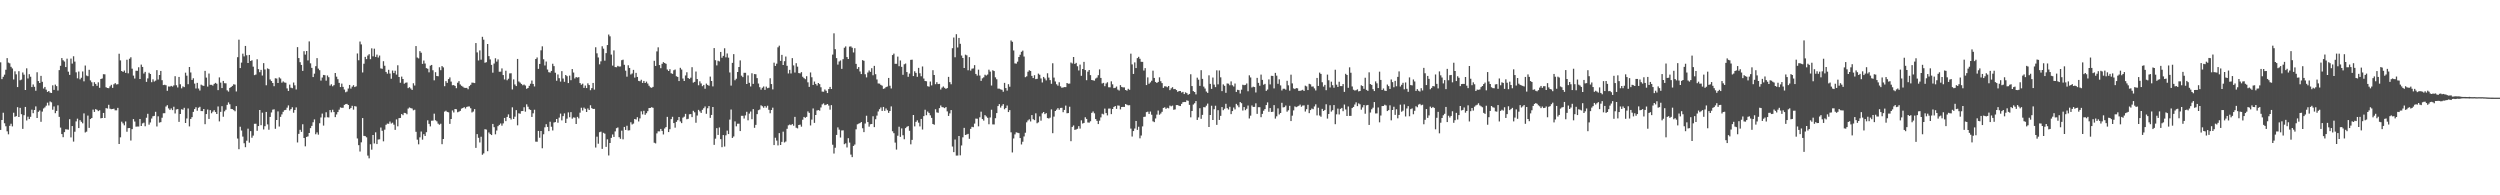 <?xml version="1.0" encoding="UTF-8"?>
<svg xmlns="http://www.w3.org/2000/svg" width="1920" height="150">
  <path d="M0 47.894h1v51.888H0zM1 60.777h1v31.368H1zM2 58.974h1v27.597H2zM3 57.338h1v37.310H3zM4 53.555h1v43.434H4zM5 44.668h1v56.176H5zM6 48.068h1v55.112H6zM7 48.641h1v47.974H7zM8 51.281h1v43.758H8zM9 52.586h1v44.483H9zM10 61.026h1v25.534H10zM11 54.763h1v34.945H11zM12 57.074h1v32.129H12zM13 66.885h1v15.462H13zM14 54.683h1v35.188H14zM15 61.661h1v21.199H15zM16 61.136h1v26.562H16zM17 55.644h1v43.318H17zM18 57.327h1v31.156H18zM19 69.129h1v13.003H19zM20 52.465h1v40.073H20zM21 60.281h1v29.302H21zM22 57.005h1v34.422H22zM23 58.914h1v30.782H23zM24 66.850h1v17.389H24zM25 64.890h1v22.054H25zM26 66.665h1v17.815H26zM27 69.683h1v12.049H27zM28 55.479h1v35.131H28zM29 62.270h1v23.615H29zM30 63.756h1v21.099H30zM31 58.263h1v35.258H31zM32 62.848h1v22.879H32zM33 68.011h1v15.314H33zM34 66.774h1v15.707H34zM35 68.885h1v12.272H35zM36 70.589h1v8.270H36zM37 69.901h1v11.081H37zM38 71.097h1v6.852H38zM39 71.404h1v7.210H39zM40 65.540h1v18.721H40zM41 69.003h1v12.775H41zM42 64.980h1v21.962H42zM43 66.129h1v19.055H43zM44 69.524h1v11.357H44zM45 53.869h1v35.886H45zM46 50.538h1v47.438H46zM47 44.610h1v58.351H47zM48 46.294h1v59.067H48zM49 47.284h1v54.197H49zM50 51.484h1v47.777H50zM51 45.062h1v54.349H51zM52 55.062h1v44.546H52zM53 57.487h1v34.074H53zM54 45.031h1v60.468H54zM55 48.863h1v47.958H55zM56 43.187h1v65.550H56zM57 47.302h1v53.861H57zM58 55.534h1v37.705H58zM59 60.163h1v30.966H59zM60 54.941h1v43.394H60zM61 60.912h1v31.384H61zM62 59.687h1v33.838H62zM63 54.903h1v39.832H63zM64 62.476h1v24.597H64zM65 50.336h1v51.407H65zM66 58.017h1v43.106H66zM67 58.546h1v30.241H67zM68 53.609h1v44.593H68zM69 61.764h1v29.665H69zM70 63.175h1v27.438H70zM71 66.166h1v18.030H71zM72 63.118h1v22.866H72zM73 64.486h1v19.312H73zM74 65.888h1v18.427H74zM75 63.236h1v22.116H75zM76 67.428h1v17.250H76zM77 60.694h1v30.167H77zM78 60.263h1v30.348H78zM79 57.010h1v29.740H79zM80 57.084h1v33.524H80zM81 67.012h1v16.053H81zM82 67.603h1v15.750H82zM83 67.744h1v12.756H83zM84 66.322h1v17.155H84zM85 65.131h1v18.717H85zM86 67.470h1v16.218H86zM87 64.712h1v18.725H87zM88 63.855h1v20.877H88zM89 64.893h1v19.846H89zM90 64.671h1v18.187H90zM91 41.281h1v69.329H91zM92 46.408h1v59.087H92zM93 54.536h1v38.901H93zM94 55.268h1v39.478H94zM95 54.146h1v42.101H95zM96 55.987h1v37.317H96zM97 45.893h1v55.267H97zM98 56.319h1v42.065H98zM99 45.124h1v53.187H99zM100 43.989h1v63.961H100zM101 52.742h1v46.430H101zM102 58.070h1v33.398H102zM103 60.313h1v33.029H103zM104 54.301h1v42.984H104zM105 54.359h1v42.809H105zM106 51.672h1v45.495H106zM107 60.665h1v30.709H107zM108 49.595h1v47.185H108zM109 51.422h1v43.359H109zM110 56.493h1v37.693H110zM111 55.215h1v41.763H111zM112 62.890h1v27.531H112zM113 60.202h1v27.215H113zM114 55.883h1v39.859H114zM115 56.826h1v37.239H115zM116 63.129h1v27.887H116zM117 60.947h1v28.340H117zM118 62.610h1v26.400H118zM119 61.878h1v23.990H119zM120 53.838h1v43.266H120zM121 61.057h1v28.285H121zM122 57.585h1v36.572H122zM123 54.488h1v39.287H123zM124 61.597h1v28.842H124zM125 65.332h1v21.682H125zM126 65.087h1v21.856H126zM127 65.481h1v16.342H127zM128 69.736h1v11.037H128zM129 66.402h1v16.834H129zM130 66.528h1v17.862H130zM131 65.921h1v17.342H131zM132 66.517h1v18.082H132zM133 65.582h1v16.379H133zM134 58.525h1v28.620H134zM135 65.490h1v18.573H135zM136 67.160h1v16.590H136zM137 59.092h1v34.526H137zM138 64.724h1v22.826H138zM139 67.851h1v16.068H139zM140 66.335h1v17.946H140zM141 66.941h1v15.851H141zM142 55.822h1v38.618H142zM143 58.113h1v32.863H143zM144 64.651h1v18.642H144zM145 51.467h1v45.591H145zM146 55.677h1v35.673H146zM147 61.364h1v28.599H147zM148 60.114h1v25.782H148zM149 64.218h1v19.548H149zM150 67.954h1v14.410H150zM151 63.653h1v21.388H151zM152 68.000h1v14.728H152zM153 69.508h1v12.516H153zM154 65.011h1v20.269H154zM155 65.636h1v19.700H155zM156 65.937h1v17.755H156zM157 54.415h1v40.983H157zM158 59.586h1v28.019H158zM159 66.535h1v17.599H159zM160 56.454h1v34.905H160zM161 65.107h1v19.482H161zM162 65.113h1v21.853H162zM163 65.739h1v20.008H163zM164 64.435h1v20.191H164zM165 63.659h1v22.420H165zM166 64.319h1v23.214H166zM167 69.204h1v12.565H167zM168 59.466h1v33.759H168zM169 63.456h1v22.471H169zM170 67.658h1v13.915H170zM171 62.170h1v27.469H171zM172 63.895h1v21.597H172zM173 64.005h1v20.250H173zM174 69.400h1v11.130H174zM175 70.328h1v8.320H175zM176 67.542h1v12.553H176zM177 66.819h1v16.866H177zM178 65.949h1v17.840H178zM179 64.706h1v19.863H179zM180 64.982h1v20.446H180zM181 70.223h1v11.303H181zM182 43.932h1v62.453H182zM183 30.490h1v84.111H183zM184 52.256h1v45.084H184zM185 48.070h1v52.163H185zM186 41.226h1v63.695H186zM187 43.338h1v66.700H187zM188 35.295h1v77.773H188zM189 42.425h1v65.638H189zM190 48.365h1v50.475H190zM191 42.191h1v67.363H191zM192 46.865h1v53.859H192zM193 46.261h1v59.496H193zM194 51.199h1v52.951H194zM195 57.696h1v37.388H195zM196 57.258h1v37.779H196zM197 45.535h1v54.902H197zM198 53.080h1v43.737H198zM199 55.467h1v29.012H199zM200 53.648h1v42.526H200zM201 57.999h1v28.506H201zM202 48.499h1v50.907H202zM203 53.367h1v43.549H203zM204 65.495h1v20.453H204zM205 52.545h1v43.003H205zM206 53.073h1v46.544H206zM207 61.023h1v28.796H207zM208 62.268h1v24.081H208zM209 63.721h1v20.506H209zM210 66.202h1v17.749H210zM211 60.100h1v38.797H211zM212 60.329h1v31.808H212zM213 63.732h1v21.814H213zM214 59.451h1v37.750H214zM215 60.326h1v29.412H215zM216 63.502h1v24.342H216zM217 62.536h1v23.305H217zM218 63.349h1v21.289H218zM219 63.561h1v20.832H219zM220 67.907h1v14.794H220zM221 69.829h1v11.136H221zM222 64.970h1v19.930H222zM223 67.342h1v16.443H223zM224 67.736h1v14.657H224zM225 63.387h1v23.182H225zM226 65.526h1v18.931H226zM227 68.694h1v13.765H227zM228 36.178h1v73.250H228zM229 44.570h1v58.241H229zM230 47.776h1v51.889H230zM231 49.862h1v51.428H231zM232 54.426h1v41.033H232zM233 39.328h1v66.679H233zM234 41.920h1v70.444H234zM235 39.172h1v65.974H235zM236 46.361h1v58.395H236zM237 31.809h1v70.330H237zM238 48.662h1v49.758H238zM239 52.107h1v44.564H239zM240 59.195h1v34.708H240zM241 56.556h1v35.156H241zM242 50.832h1v52.277H242zM243 44.636h1v57.029H243zM244 52.665h1v50.778H244zM245 53.927h1v40.753H245zM246 61.878h1v28.331H246zM247 59.539h1v27.716H247zM248 57.541h1v38.946H248zM249 57.735h1v32.492H249zM250 61.966h1v24.231H250zM251 57.955h1v32.123H251zM252 59.276h1v30.912H252zM253 65.749h1v18.774H253zM254 64.723h1v21.569H254zM255 66.270h1v18.027H255zM256 65.401h1v20.658H256zM257 56.063h1v33.887H257zM258 58.897h1v29.006H258zM259 60.801h1v25.256H259zM260 63.635h1v20.586H260zM261 66.853h1v15.629H261zM262 64.209h1v18.641H262zM263 66.707h1v16.008H263zM264 68.781h1v11.757H264zM265 70.880h1v9.070H265zM266 70.285h1v9.474H266zM267 67.986h1v12.650H267zM268 65.229h1v18.576H268zM269 68.044h1v14.846H269zM270 66.487h1v14.773H270zM271 65.442h1v18.800H271zM272 66.866h1v14.638H272zM273 66.292h1v15.551H273zM274 41.080h1v65.286H274zM275 46.270h1v65.218H275zM276 31.899h1v84.474H276zM277 34.114h1v75.174H277zM278 55.637h1v35.015H278zM279 48.948h1v55.373H279zM280 43.653h1v60.898H280zM281 45.393h1v60.077H281zM282 42.656h1v76.846H282zM283 41.612h1v79.984H283zM284 45.480h1v65.298H284zM285 37.139h1v77.797H285zM286 43.250h1v60.453H286zM287 37.354h1v72.822H287zM288 43.748h1v57.861H288zM289 41.931h1v68.724H289zM290 44.180h1v62.974H290zM291 42.668h1v64.316H291zM292 52.531h1v45.437H292zM293 52.832h1v47.637H293zM294 46.989h1v61.554H294zM295 50.476h1v49.129H295zM296 55.246h1v40.622H296zM297 56.595h1v38.349H297zM298 53.608h1v41.456H298zM299 56.478h1v36.876H299zM300 60.460h1v34.392H300zM301 54.151h1v40.036H301zM302 56.114h1v39.629H302zM303 54.343h1v45.417H303zM304 57.276h1v34.437H304zM305 50.145h1v46.865H305zM306 59.113h1v31.611H306zM307 63.563h1v26.991H307zM308 58.832h1v28.775H308zM309 60.696h1v27.783H309zM310 64.268h1v22.403H310zM311 63.533h1v23.360H311zM312 63.326h1v24.409H312zM313 67.677h1v15.731H313zM314 66.953h1v15.582H314zM315 68.002h1v15.063H315zM316 69.072h1v14.308H316zM317 63.923h1v20.809H317zM318 65.673h1v18.613H318zM319 35.361h1v65.886H319zM320 44.184h1v63.061H320zM321 44.874h1v65.976H321zM322 39.294h1v66.170H322zM323 40.509h1v60.503H323zM324 49.043h1v58.229H324zM325 46.514h1v56.560H325zM326 48.804h1v55.645H326zM327 52.337h1v49.203H327zM328 52.786h1v39.644H328zM329 55.528h1v39.578H329zM330 50.428h1v46.626H330zM331 49.870h1v42.866H331zM332 53.968h1v38.654H332zM333 61.688h1v25.616H333zM334 55.468h1v36.875H334zM335 58.368h1v34.809H335zM336 58.549h1v36.434H336zM337 51.655h1v44.140H337zM338 53.937h1v41.106H338zM339 50.735h1v59.993H339zM340 51.768h1v54.969H340zM341 66.223h1v19.506H341zM342 62.331h1v22.723H342zM343 63.632h1v22.338H343zM344 60.714h1v25.534H344zM345 59.460h1v35.668H345zM346 62.688h1v28.695H346zM347 65.488h1v19.336H347zM348 65.318h1v21.061H348zM349 66.004h1v17.713H349zM350 67.757h1v16.155H350zM351 63.520h1v22.692H351zM352 62.321h1v23.428H352zM353 64.881h1v20.256H353zM354 65.906h1v17.476H354zM355 66.557h1v16.386H355zM356 67.358h1v14.911H356zM357 67.509h1v15.839H357zM358 67.481h1v14.650H358zM359 68.568h1v13.188H359zM360 66.130h1v15.628H360zM361 65.127h1v18.000H361zM362 63.463h1v22.918H362zM363 63.525h1v22.143H363zM364 63.800h1v19.999H364zM365 33.054h1v80.508H365zM366 40.233h1v62.774H366zM367 46.425h1v59.393H367zM368 38.694h1v70.737H368zM369 45.833h1v59.190H369zM370 28.280h1v90.541H370zM371 30.479h1v87.354H371zM372 48.178h1v51.047H372zM373 47.770h1v51.785H373zM374 33.767h1v82.347H374zM375 43.097h1v58.644H375zM376 45.608h1v57.344H376zM377 49.831h1v53.889H377zM378 55.808h1v39.361H378zM379 48.812h1v48.888H379zM380 44.737h1v58.430H380zM381 47.313h1v52.955H381zM382 45.619h1v51.289H382zM383 55.090h1v40.795H383zM384 55.064h1v39.760H384zM385 52.534h1v43.964H385zM386 57.665h1v37.100H386zM387 61.010h1v29.552H387zM388 54.300h1v38.705H388zM389 61.630h1v28.160H389zM390 60.454h1v27.411H390zM391 56.345h1v34.273H391zM392 56.281h1v35.497H392zM393 68.708h1v13.731H393zM394 61.000h1v30.372H394zM395 64.884h1v24.727H395zM396 66.099h1v18.472H396zM397 45.265h1v50.997H397zM398 62.548h1v24.499H398zM399 63.461h1v23.886H399zM400 64.446h1v20.893H400zM401 65.492h1v19.753H401zM402 64.912h1v17.456H402zM403 65.680h1v20.065H403zM404 68.223h1v11.886H404zM405 67.581h1v14.403H405zM406 65.873h1v18.054H406zM407 64.326h1v20.119H407zM408 61.863h1v27.924H408zM409 64.457h1v22.580H409zM410 66.418h1v17.843H410zM411 45.297h1v63.507H411zM412 44.114h1v64.752H412zM413 52.875h1v47.670H413zM414 49.093h1v56.695H414zM415 38.664h1v61.935H415zM416 35.581h1v78.287H416zM417 45.525h1v57.566H417zM418 50.280h1v47.525H418zM419 47.252h1v48.109H419zM420 53.383h1v44.094H420zM421 55.427h1v45.269H421zM422 55.745h1v37.757H422zM423 54.458h1v42.859H423zM424 48.937h1v51.284H424zM425 50.790h1v43.294H425zM426 55.843h1v37.906H426zM427 61.980h1v29.412H427zM428 57.187h1v37.094H428zM429 60.038h1v30.279H429zM430 62.671h1v24.574H430zM431 54.635h1v37.820H431zM432 60.337h1v28.867H432zM433 62.839h1v24.263H433zM434 57.614h1v36.862H434zM435 58.496h1v32.617H435zM436 63.795h1v22.531H436zM437 58.040h1v32.031H437zM438 61.573h1v24.568H438zM439 53.034h1v38.091H439zM440 55.730h1v34.457H440zM441 60.260h1v30.096H441zM442 59.167h1v36.051H442zM443 59.618h1v30.136H443zM444 59.218h1v31.713H444zM445 63.817h1v22.712H445zM446 65.100h1v17.619H446zM447 64.248h1v20.633H447zM448 67.479h1v15.170H448zM449 65.700h1v17.868H449zM450 67.629h1v18.392H450zM451 63.984h1v19.314H451zM452 65.313h1v19.186H452zM453 69.256h1v11.565H453zM454 67.673h1v15.351H454zM455 63.704h1v20.013H455zM456 68.811h1v14.790H456zM457 36.311h1v77.002H457zM458 40.945h1v63.998H458zM459 44.158h1v66.205H459zM460 49.387h1v52.126H460zM461 47.078h1v54.018H461zM462 35.519h1v78.827H462zM463 37.392h1v64.594H463zM464 46.598h1v56.082H464zM465 40.810h1v71.976H465zM466 34.616h1v72.369H466zM467 26.542h1v92.861H467zM468 27.909h1v81.932H468zM469 41.949h1v63.908H469zM470 50.401h1v52.848H470zM471 38.703h1v66.442H471zM472 51.494h1v49.432H472zM473 51.679h1v46.799H473zM474 50.563h1v47.353H474zM475 51.165h1v54.213H475zM476 51.052h1v55.559H476zM477 46.253h1v54.124H477zM478 45.835h1v61.157H478zM479 49.789h1v47.707H479zM480 54.286h1v45.524H480zM481 58.895h1v37.689H481zM482 50.112h1v50.062H482zM483 52.151h1v47.884H483zM484 57.181h1v36.703H484zM485 56.406h1v39.201H485zM486 53.652h1v41.283H486zM487 59.584h1v31.792H487zM488 55.953h1v35.845H488zM489 59.110h1v30.883H489zM490 62.085h1v31.193H490zM491 62.434h1v28.487H491zM492 61.221h1v24.292H492zM493 63.673h1v24.179H493zM494 62.139h1v22.939H494zM495 63.721h1v24.440H495zM496 62.690h1v24.234H496zM497 64.177h1v21.238H497zM498 65.820h1v17.161H498zM499 67.095h1v15.811H499zM500 67.442h1v14.891H500zM501 66.706h1v16.110H501zM502 46.692h1v62.952H502zM503 50.641h1v59.515H503zM504 39.452h1v63.019H504zM505 36.336h1v64.522H505zM506 49.948h1v50.990H506zM507 52.398h1v46.636H507zM508 48.990h1v51.590H508zM509 47.721h1v55.526H509zM510 48.402h1v50.236H510zM511 49.015h1v48.573H511zM512 53.406h1v36.352H512zM513 54.505h1v46.934H513zM514 53.148h1v46.066H514zM515 56.256h1v35.221H515zM516 56.711h1v32.989H516zM517 53.974h1v40.527H517zM518 53.387h1v44.642H518zM519 58.588h1v35.020H519zM520 59.083h1v33.208H520zM521 62.239h1v27.635H521zM522 52.047h1v41.248H522zM523 53.425h1v41.158H523zM524 60.338h1v30.011H524zM525 62.210h1v27.397H525zM526 57.945h1v29.491H526zM527 55.504h1v36.095H527zM528 59.893h1v31.365H528zM529 60.628h1v27.148H529zM530 59.656h1v27.957H530zM531 51.633h1v38.329H531zM532 63.453h1v21.618H532zM533 62.897h1v23.374H533zM534 54.926h1v39.340H534zM535 60.730h1v28.000H535zM536 65.508h1v18.886H536zM537 62.458h1v23.120H537zM538 64.124h1v22.585H538zM539 66.220h1v18.118H539zM540 65.238h1v17.881H540zM541 68.129h1v13.617H541zM542 64.192h1v23.196H542zM543 65.215h1v17.913H543zM544 65.826h1v15.627H544zM545 58.854h1v31.678H545zM546 62.200h1v26.057H546zM547 66.376h1v15.817H547zM548 36.932h1v74.331H548zM549 46.209h1v60.309H549zM550 50.249h1v48.182H550zM551 46.629h1v57.024H551zM552 47.139h1v50.743H552zM553 39.891h1v66.988H553zM554 44.325h1v68.724H554zM555 42.920h1v60.828H555zM556 37.052h1v75.496H556zM557 44.037h1v59.894H557zM558 41.067h1v59.210H558zM559 44.306h1v58.634H559zM560 55.675h1v36.174H560zM561 65.722h1v18.408H561zM562 48.279h1v57.631H562zM563 41.550h1v63.232H563zM564 61.635h1v31.608H564zM565 60.470h1v36.528H565zM566 55.301h1v39.744H566zM567 51.454h1v43.531H567zM568 46.385h1v54.273H568zM569 58.094h1v30.859H569zM570 59.252h1v29.679H570zM571 55.922h1v35.096H571zM572 55.927h1v32.688H572zM573 64.521h1v21.334H573zM574 57.894h1v34.504H574zM575 63.600h1v23.662H575zM576 66.383h1v19.248H576zM577 56.261h1v35.259H577zM578 64.394h1v19.403H578zM579 56.872h1v41.297H579zM580 57.039h1v38.859H580zM581 59.985h1v27.669H581zM582 64.129h1v20.508H582zM583 66.979h1v17.168H583zM584 68.883h1v12.001H584zM585 67.397h1v14.214H585zM586 66.388h1v16.356H586zM587 69.037h1v12.398H587zM588 66.532h1v16.132H588zM589 67.729h1v13.499H589zM590 67.381h1v16.922H590zM591 60.111h1v26.885H591zM592 64.540h1v19.963H592zM593 68.683h1v13.991H593zM594 48.118h1v63.314H594zM595 50.640h1v55.162H595zM596 48.890h1v59.097H596zM597 36.350h1v75.324H597zM598 35.064h1v67.201H598zM599 46.746h1v64.615H599zM600 42.113h1v66.839H600zM601 49.922h1v51.181H601zM602 47.002h1v62.435H602zM603 43.404h1v65.306H603zM604 50.513h1v48.397H604zM605 56.416h1v39.835H605zM606 53.637h1v42.001H606zM607 56.414h1v39.685H607zM608 44.649h1v50.610H608zM609 50.229h1v46.349H609zM610 55.698h1v34.066H610zM611 48.555h1v49.534H611zM612 51.179h1v47.426H612zM613 56.133h1v39.851H613zM614 56.394h1v39.286H614zM615 55.413h1v41.853H615zM616 58.952h1v33.023H616zM617 60.018h1v29.781H617zM618 60.801h1v29.674H618zM619 58.530h1v31.212H619zM620 63.217h1v22.359H620zM621 66.710h1v19.947H621zM622 55.661h1v40.672H622zM623 59.317h1v32.536H623zM624 65.207h1v18.095H624zM625 62.601h1v31.748H625zM626 64.477h1v23.852H626zM627 65.666h1v19.171H627zM628 63.739h1v20.773H628zM629 64.631h1v20.376H629zM630 67.013h1v15.516H630zM631 70.348h1v9.811H631zM632 70.467h1v8.951H632zM633 68.707h1v12.086H633zM634 69.685h1v10.754H634zM635 71.496h1v8.359H635zM636 68.418h1v12.704H636zM637 66.786h1v17.432H637zM638 68.342h1v12.401H638zM639 41.928h1v69.225H639zM640 25.575h1v92.319H640zM641 37.771h1v75.713H641zM642 44.654h1v58.969H642zM643 49.608h1v48.251H643zM644 47.227h1v52.369H644zM645 46.415h1v59.236H645zM646 52.882h1v47.303H646zM647 45.445h1v54.635H647zM648 36.636h1v74.118H648zM649 35.640h1v74.461H649zM650 43.819h1v69.423H650zM651 45.297h1v60.830H651zM652 35.803h1v73.721H652zM653 35.640h1v83.081H653zM654 36.672h1v84.018H654zM655 40.296h1v71.796H655zM656 36.994h1v74.025H656zM657 49.055h1v50.248H657zM658 52.874h1v42.607H658zM659 51.499h1v43.490H659zM660 54.898h1v39.621H660zM661 56.864h1v36.834H661zM662 46.174h1v52.356H662zM663 46.707h1v54.786H663zM664 57.018h1v37.864H664zM665 59.421h1v29.441H665zM666 55.705h1v38.048H666zM667 54.112h1v43.171H667zM668 55.191h1v40.239H668zM669 52.396h1v42.833H669zM670 57.824h1v31.478H670zM671 50.603h1v47.055H671zM672 56.990h1v34.595H672zM673 61.022h1v27.750H673zM674 64.092h1v21.508H674zM675 64.229h1v19.649H675zM676 65.175h1v17.363H676zM677 65.788h1v19.403H677zM678 68.239h1v13.906H678zM679 67.860h1v17.291H679zM680 66.866h1v16.436H680zM681 66.470h1v18.218H681zM682 59.853h1v26.850H682zM683 65.865h1v19.392H683zM684 67.953h1v13.742H684zM685 42.292h1v58.532H685zM686 41.167h1v61.126H686zM687 49.021h1v60.512H687zM688 48.978h1v65.901H688zM689 43.445h1v60.812H689zM690 50.835h1v46.487H690zM691 46.425h1v58.668H691zM692 51.358h1v47.277H692zM693 57.458h1v46.443H693zM694 49.356h1v57.604H694zM695 48.780h1v49.641H695zM696 55.361h1v42.003H696zM697 58.983h1v37.814H697zM698 56.551h1v43.879H698zM699 45.989h1v64.873H699zM700 45.816h1v61.621H700zM701 58.409h1v29.910H701zM702 54.713h1v42.367H702zM703 55.980h1v37.627H703zM704 59.001h1v33.408H704zM705 52.102h1v42.118H705zM706 56.262h1v40.827H706zM707 58.570h1v32.769H707zM708 51.066h1v48.436H708zM709 60.299h1v28.898H709zM710 62.199h1v22.058H710zM711 62.420h1v26.078H711zM712 66.217h1v19.449H712zM713 66.560h1v20.165H713zM714 62.608h1v25.969H714zM715 65.610h1v24.920H715zM716 53.914h1v41.309H716zM717 57.597h1v38.209H717zM718 64.654h1v19.270H718zM719 63.140h1v23.202H719zM720 64.585h1v22.060H720zM721 64.387h1v18.675H721zM722 68.780h1v12.228H722zM723 67.297h1v14.993H723zM724 66.407h1v16.057H724zM725 67.448h1v15.591H725zM726 68.274h1v13.960H726zM727 67.612h1v17.938H727zM728 59.028h1v29.985H728zM729 63.069h1v24.006H729zM730 64.699h1v19.844H730zM731 37.000h1v75.546H731zM732 28.809h1v88.008H732zM733 43.967h1v63.198H733zM734 26.286h1v93.197H734zM735 36.443h1v82.982H735zM736 29.111h1v75.317H736zM737 33.635h1v85.641H737zM738 42.661h1v69.047H738zM739 44.523h1v60.925H739zM740 52.200h1v45.992H740zM741 42.010h1v61.694H741zM742 42.490h1v60.777H742zM743 53.940h1v48.847H743zM744 43.865h1v62.719H744zM745 54.238h1v44.720H745zM746 52.752h1v44.640H746zM747 52.520h1v45.180H747zM748 50.026h1v44.913H748zM749 56.762h1v34.303H749zM750 58.056h1v33.151H750zM751 53.494h1v43.533H751zM752 58.022h1v32.067H752zM753 62.106h1v23.639H753zM754 60.173h1v31.279H754zM755 59.404h1v33.243H755zM756 57.416h1v31.001H756zM757 58.010h1v31.448H757zM758 57.259h1v33.189H758zM759 53.502h1v41.941H759zM760 55.000h1v35.194H760zM761 65.716h1v18.567H761zM762 53.949h1v41.611H762zM763 54.583h1v40.998H763zM764 59.414h1v31.346H764zM765 60.861h1v25.969H765zM766 68.051h1v13.398H766zM767 68.111h1v11.877H767zM768 68.629h1v13.991H768zM769 68.952h1v12.242H769zM770 70.460h1v9.524H770zM771 63.619h1v20.301H771zM772 67.656h1v15.281H772zM773 69.572h1v11.466H773zM774 64.659h1v21.383H774zM775 66.611h1v17.975H775zM776 31.066h1v70.583H776zM777 32.089h1v85.008H777zM778 38.757h1v67.580H778zM779 48.699h1v54.516H779zM780 48.889h1v52.744H780zM781 47.346h1v54.585H781zM782 43.756h1v58.495H782zM783 42.058h1v63.992H783zM784 39.788h1v71.164H784zM785 38.850h1v70.003H785zM786 43.393h1v61.412H786zM787 59.305h1v42.655H787zM788 58.602h1v35.347H788zM789 55.068h1v37.460H789zM790 53.952h1v37.674H790zM791 54.469h1v38.811H791zM792 58.268h1v30.120H792zM793 59.935h1v31.592H793zM794 57.756h1v34.486H794zM795 60.781h1v26.254H795zM796 60.525h1v34.140H796zM797 56.550h1v37.396H797zM798 57.388h1v32.024H798zM799 60.258h1v32.392H799zM800 63.333h1v23.687H800zM801 59.098h1v26.910H801zM802 60.277h1v27.389H802zM803 61.732h1v25.152H803zM804 56.270h1v34.390H804zM805 59.620h1v31.426H805zM806 61.542h1v28.806H806zM807 64.356h1v19.651H807zM808 48.595h1v53.722H808zM809 59.619h1v29.940H809zM810 62.590h1v22.661H810zM811 64.726h1v19.512H811zM812 65.771h1v17.293H812zM813 63.202h1v21.073H813zM814 66.287h1v16.588H814zM815 67.377h1v15.439H815zM816 67.159h1v19.011H816zM817 66.848h1v17.581H817zM818 66.929h1v14.178H818zM819 63.732h1v23.239H819zM820 64.305h1v22.505H820zM821 64.202h1v17.750H821zM822 48.023h1v60.416H822zM823 48.751h1v48.709H823zM824 43.754h1v52.604H824zM825 49.084h1v50.651H825zM826 48.292h1v51.154H826zM827 50.870h1v48.035H827zM828 54.141h1v42.719H828zM829 49.627h1v49.133H829zM830 58.212h1v34.222H830zM831 53.001h1v41.855H831zM832 47.493h1v46.931H832zM833 53.805h1v36.275H833zM834 61.595h1v29.743H834zM835 55.058h1v39.007H835zM836 53.768h1v40.444H836zM837 57.724h1v35.416H837zM838 61.447h1v25.230H838zM839 61.677h1v23.907H839zM840 61.942h1v25.120H840zM841 60.308h1v31.142H841zM842 59.579h1v33.249H842zM843 57.756h1v37.506H843zM844 53.312h1v39.357H844zM845 59.841h1v30.336H845zM846 64.117h1v23.231H846zM847 63.621h1v24.259H847zM848 66.193h1v17.226H848zM849 64.092h1v22.754H849zM850 63.205h1v25.430H850zM851 67.039h1v16.357H851zM852 67.057h1v16.285H852zM853 62.438h1v25.238H853zM854 64.788h1v18.908H854zM855 67.665h1v14.463H855zM856 67.442h1v13.986H856zM857 66.456h1v17.169H857zM858 68.812h1v12.190H858zM859 69.537h1v11.613H859zM860 65.358h1v18.651H860zM861 66.741h1v15.438H861zM862 67.113h1v14.958H862zM863 67.099h1v15.013H863zM864 69.127h1v10.761H864zM865 69.641h1v10.822H865zM866 68.180h1v12.714H866zM867 68.942h1v11.853H867zM868 41.233h1v57.522H868zM869 49.481h1v55.369H869zM870 56.802h1v43.856H870zM871 47.945h1v50.778H871zM872 52.256h1v40.646H872zM873 44.656h1v55.078H873zM874 43.611h1v53.706H874zM875 45.152h1v61.110H875zM876 47.481h1v56.588H876zM877 47.531h1v49.554H877zM878 54.160h1v35.665H878zM879 52.322h1v37.286H879zM880 65.336h1v20.779H880zM881 59.429h1v26.322H881zM882 64.290h1v23.220H882zM883 63.290h1v22.376H883zM884 62.005h1v26.103H884zM885 54.258h1v38.903H885zM886 59.866h1v33.908H886zM887 62.909h1v28.097H887zM888 63.746h1v24.278H888zM889 62.932h1v21.979H889zM890 59.405h1v28.687H890zM891 62.386h1v24.790H891zM892 63.871h1v22.004H892zM893 67.471h1v15.420H893zM894 66.260h1v16.156H894zM895 66.343h1v17.255H895zM896 67.026h1v15.782H896zM897 66.051h1v17.124H897zM898 69.221h1v11.876H898zM899 67.816h1v13.841H899zM900 66.954h1v14.154H900zM901 68.464h1v15.849H901zM902 68.290h1v15.746H902zM903 69.158h1v11.526H903zM904 70.490h1v10.185H904zM905 69.948h1v11.332H905zM906 69.876h1v11.580H906zM907 71.081h1v8.674H907zM908 70.570h1v7.929H908zM909 72.260h1v6.033H909zM910 70.900h1v7.505H910zM911 71.539h1v5.497H911zM912 72.787h1v4.641H912zM913 72.129h1v8.399H913zM914 57.033h1v33.078H914zM915 66.085h1v19.147H915zM916 69.981h1v10.323H916zM917 70.634h1v8.688H917zM918 72.474h1v5.126H918zM919 59.650h1v32.471H919zM920 61.187h1v28.962H920zM921 65.961h1v17.154H921zM922 53.911h1v37.332H922zM923 60.579h1v27.619H923zM924 66.487h1v15.813H924zM925 67.998h1v14.424H925zM926 70.315h1v10.823H926zM927 71.324h1v8.226H927zM928 57.846h1v39.674H928zM929 64.428h1v23.873H929zM930 68.259h1v12.947H930zM931 59.556h1v32.609H931zM932 64.983h1v18.904H932zM933 66.907h1v14.318H933zM934 54.038h1v41.862H934zM935 64.773h1v19.878H935zM936 54.110h1v37.980H936zM937 59.387h1v29.602H937zM938 69.979h1v12.232H938zM939 64.824h1v19.810H939zM940 65.872h1v17.647H940zM941 71.255h1v8.484H941zM942 64.107h1v18.985H942zM943 64.240h1v19.856H943zM944 65.502h1v16.512H944zM945 62.524h1v25.145H945zM946 65.466h1v19.815H946zM947 66.438h1v16.174H947zM948 64.180h1v19.837H948zM949 70.597h1v9.171H949zM950 68.983h1v11.965H950zM951 69.203h1v13.157H951zM952 71.815h1v6.594H952zM953 68.884h1v10.378H953zM954 65.053h1v19.834H954zM955 65.458h1v16.758H955zM956 65.164h1v19.478H956zM957 64.121h1v19.365H957zM958 70.067h1v10.973H958zM959 57.850h1v33.150H959zM960 59.493h1v29.348H960zM961 67.175h1v13.846H961zM962 66.547h1v15.597H962zM963 66.890h1v15.175H963zM964 70.989h1v8.377H964zM965 59.802h1v27.637H965zM966 63.619h1v18.733H966zM967 65.829h1v16.501H967zM968 57.272h1v32.724H968zM969 61.347h1v26.099H969zM970 65.066h1v19.988H970zM971 64.415h1v19.345H971zM972 69.773h1v10.929H972zM973 68.768h1v9.859H973zM974 60.957h1v24.883H974zM975 64.816h1v18.176H975zM976 58.238h1v27.760H976zM977 58.302h1v27.487H977zM978 67.876h1v12.853H978zM979 55.975h1v35.092H979zM980 58.116h1v31.249H980zM981 64.382h1v18.873H981zM982 60.933h1v26.997H982zM983 65.578h1v21.228H983zM984 69.500h1v9.464H984zM985 68.144h1v14.327H985zM986 68.165h1v14.134H986zM987 68.852h1v12.177H987zM988 62.060h1v23.704H988zM989 65.517h1v19.142H989zM990 69.638h1v11.597H990zM991 57.356h1v35.642H991zM992 64.054h1v24.754H992zM993 67.868h1v16.897H993zM994 68.379h1v13.310H994zM995 67.631h1v14.672H995zM996 67.844h1v13.932H996zM997 69.778h1v11.460H997zM998 69.733h1v10.613H998zM999 69.401h1v12.553H999zM1000 68.965h1v12.075H1000zM1001 69.866h1v11.064H1001zM1002 65.798h1v19.838H1002zM1003 66.352h1v17.506H1003zM1004 69.152h1v11.310H1004zM1005 64.364h1v22.547H1005zM1006 64.780h1v19.748H1006zM1007 66.501h1v16.850H1007zM1008 66.394h1v17.478H1008zM1009 67.881h1v13.901H1009zM1010 69.485h1v10.662H1010zM1011 59.834h1v28.771H1011zM1012 66.015h1v16.714H1012zM1013 55.754h1v32.992H1013zM1014 56.783h1v32.844H1014zM1015 63.186h1v20.405H1015zM1016 66.488h1v18.763H1016zM1017 65.177h1v19.255H1017zM1018 69.257h1v10.822H1018zM1019 57.308h1v33.798H1019zM1020 61.642h1v25.885H1020zM1021 67.196h1v13.643H1021zM1022 62.701h1v23.008H1022zM1023 65.449h1v19.169H1023zM1024 67.358h1v13.332H1024zM1025 53.534h1v41.828H1025zM1026 65.022h1v22.790H1026zM1027 66.769h1v16.631H1027zM1028 62.769h1v25.134H1028zM1029 66.104h1v17.495H1029zM1030 66.165h1v16.705H1030zM1031 64.573h1v20.814H1031zM1032 70.549h1v9.735H1032zM1033 56.691h1v27.375H1033zM1034 57.620h1v31.470H1034zM1035 67.407h1v14.380H1035zM1036 51.708h1v37.279H1036zM1037 55.847h1v33.143H1037zM1038 66.420h1v16.593H1038zM1039 68.893h1v13.252H1039zM1040 69.507h1v10.784H1040zM1041 69.271h1v9.345H1041zM1042 68.586h1v12.932H1042zM1043 70.169h1v9.247H1043zM1044 69.870h1v10.249H1044zM1045 65.524h1v18.723H1045zM1046 66.109h1v16.376H1046zM1047 68.183h1v12.487H1047zM1048 59.715h1v27.644H1048zM1049 69.012h1v11.890H1049zM1050 69.786h1v10.821H1050zM1051 55.541h1v40.410H1051zM1052 64.556h1v21.868H1052zM1053 65.212h1v18.723H1053zM1054 68.491h1v14.193H1054zM1055 69.924h1v8.454H1055zM1056 62.510h1v24.608H1056zM1057 63.979h1v23.117H1057zM1058 67.648h1v14.861H1058zM1059 55.044h1v38.923H1059zM1060 61.384h1v27.340H1060zM1061 69.122h1v12.347H1061zM1062 67.932h1v13.481H1062zM1063 69.572h1v10.872H1063zM1064 69.875h1v11.114H1064zM1065 64.921h1v20.392H1065zM1066 66.148h1v18.422H1066zM1067 68.316h1v12.597H1067zM1068 61.036h1v31.386H1068zM1069 63.097h1v21.372H1069zM1070 67.019h1v14.931H1070zM1071 62.089h1v26.144H1071zM1072 66.263h1v17.650H1072zM1073 59.049h1v31.854H1073zM1074 54.825h1v33.448H1074zM1075 66.469h1v13.914H1075zM1076 65.125h1v20.668H1076zM1077 63.583h1v21.395H1077zM1078 68.587h1v11.593H1078zM1079 63.319h1v26.135H1079zM1080 68.195h1v15.097H1080zM1081 70.506h1v11.024H1081zM1082 59.439h1v29.864H1082zM1083 65.329h1v18.465H1083zM1084 65.561h1v17.675H1084zM1085 61.034h1v26.724H1085zM1086 62.564h1v22.510H1086zM1087 69.813h1v11.810H1087zM1088 68.430h1v13.956H1088zM1089 69.683h1v10.648H1089zM1090 70.312h1v9.442H1090zM1091 67.718h1v13.129H1091zM1092 69.473h1v10.964H1092zM1093 52.117h1v43.327H1093zM1094 56.274h1v35.728H1094zM1095 65.345h1v18.409H1095zM1096 58.333h1v32.199H1096zM1097 60.560h1v28.045H1097zM1098 68.563h1v13.316H1098zM1099 67.503h1v15.468H1099zM1100 66.058h1v16.091H1100zM1101 66.334h1v16.564H1101zM1102 57.182h1v42.143H1102zM1103 64.401h1v26.058H1103zM1104 67.904h1v18.003H1104zM1105 54.840h1v47.581H1105zM1106 57.871h1v36.364H1106zM1107 59.519h1v31.124H1107zM1108 64.056h1v24.486H1108zM1109 61.562h1v25.833H1109zM1110 68.475h1v13.647H1110zM1111 52.906h1v40.858H1111zM1112 61.656h1v27.250H1112zM1113 57.764h1v32.508H1113zM1114 57.548h1v31.494H1114zM1115 63.252h1v22.194H1115zM1116 48.163h1v46.159H1116zM1117 54.511h1v37.789H1117zM1118 62.238h1v24.467H1118zM1119 58.585h1v33.203H1119zM1120 59.756h1v28.627H1120zM1121 66.146h1v15.255H1121zM1122 64.570h1v20.252H1122zM1123 64.389h1v20.033H1123zM1124 64.438h1v18.103H1124zM1125 59.159h1v27.350H1125zM1126 65.777h1v19.455H1126zM1127 67.678h1v13.218H1127zM1128 50.688h1v42.602H1128zM1129 60.458h1v24.952H1129zM1130 65.442h1v17.478H1130zM1131 63.213h1v21.722H1131zM1132 64.715h1v17.230H1132zM1133 69.905h1v11.029H1133zM1134 68.792h1v11.636H1134zM1135 68.972h1v10.347H1135zM1136 68.694h1v12.263H1136zM1137 66.936h1v14.731H1137zM1138 66.046h1v16.353H1138zM1139 64.550h1v22.111H1139zM1140 63.441h1v24.012H1140zM1141 69.393h1v11.792H1141zM1142 55.332h1v40.439H1142zM1143 62.554h1v27.435H1143zM1144 64.502h1v20.709H1144zM1145 67.044h1v14.374H1145zM1146 67.695h1v14.702H1146zM1147 67.777h1v14.905H1147zM1148 64.809h1v20.698H1148zM1149 64.600h1v21.182H1149zM1150 68.185h1v12.522H1150zM1151 60.282h1v33.019H1151zM1152 65.500h1v19.711H1152zM1153 63.213h1v21.047H1153zM1154 63.682h1v21.275H1154zM1155 68.269h1v14.100H1155zM1156 60.929h1v29.634H1156zM1157 63.526h1v24.141H1157zM1158 68.524h1v13.111H1158zM1159 62.720h1v21.869H1159zM1160 65.285h1v18.458H1160zM1161 67.781h1v15.052H1161zM1162 53.233h1v40.018H1162zM1163 57.636h1v32.695H1163zM1164 65.688h1v18.324H1164zM1165 59.922h1v31.321H1165zM1166 64.257h1v21.493H1166zM1167 65.180h1v15.579H1167zM1168 65.599h1v16.983H1168zM1169 65.933h1v15.789H1169zM1170 66.399h1v14.315H1170zM1171 59.076h1v36.022H1171zM1172 70.337h1v11.818H1172zM1173 57.128h1v34.288H1173zM1174 59.018h1v34.065H1174zM1175 62.246h1v24.854H1175zM1176 62.953h1v21.722H1176zM1177 68.956h1v12.388H1177zM1178 68.630h1v11.194H1178zM1179 69.748h1v9.416H1179zM1180 70.164h1v9.548H1180zM1181 69.202h1v11.669H1181zM1182 67.282h1v14.360H1182zM1183 66.018h1v17.032H1183zM1184 67.474h1v14.337H1184zM1185 66.213h1v16.772H1185zM1186 66.194h1v16.630H1186zM1187 69.143h1v12.637H1187zM1188 63.847h1v26.205H1188zM1189 67.135h1v14.879H1189zM1190 68.374h1v13.132H1190zM1191 68.720h1v11.323H1191zM1192 70.016h1v8.827H1192zM1193 56.779h1v37.235H1193zM1194 58.955h1v32.789H1194zM1195 68.149h1v13.218H1195zM1196 58.875h1v30.634H1196zM1197 59.545h1v28.724H1197zM1198 66.394h1v16.998H1198zM1199 67.035h1v15.480H1199zM1200 69.113h1v13.100H1200zM1201 70.547h1v7.741H1201zM1202 53.813h1v37.793H1202zM1203 60.657h1v26.049H1203zM1204 65.371h1v15.665H1204zM1205 62.964h1v20.743H1205zM1206 64.741h1v17.843H1206zM1207 69.170h1v10.567H1207zM1208 52.766h1v39.666H1208zM1209 64.652h1v23.069H1209zM1210 69.299h1v12.721H1210zM1211 61.097h1v27.249H1211zM1212 65.039h1v18.881H1212zM1213 65.670h1v18.593H1213zM1214 66.740h1v18.075H1214zM1215 70.680h1v8.567H1215zM1216 61.399h1v25.402H1216zM1217 64.046h1v21.471H1217zM1218 63.864h1v19.443H1218zM1219 53.915h1v46.831H1219zM1220 58.546h1v35.480H1220zM1221 64.936h1v20.397H1221zM1222 63.340h1v19.277H1222zM1223 66.876h1v14.623H1223zM1224 70.488h1v8.571H1224zM1225 69.682h1v10.591H1225zM1226 70.348h1v8.920H1226zM1227 71.101h1v7.331H1227zM1228 67.123h1v16.703H1228zM1229 71.388h1v8.237H1229zM1230 72.409h1v5.249H1230zM1231 62.322h1v23.930H1231zM1232 69.942h1v11.434H1232zM1233 62.218h1v24.465H1233zM1234 64.422h1v21.605H1234zM1235 70.051h1v13.810H1235zM1236 69.841h1v11.240H1236zM1237 70.827h1v8.708H1237zM1238 72.888h1v4.794H1238zM1239 58.210h1v33.032H1239zM1240 63.796h1v21.678H1240zM1241 70.622h1v7.721H1241zM1242 57.852h1v33.083H1242zM1243 62.295h1v23.776H1243zM1244 67.780h1v13.999H1244zM1245 66.042h1v17.603H1245zM1246 67.729h1v14.057H1246zM1247 65.856h1v17.120H1247zM1248 57.081h1v34.166H1248zM1249 59.211h1v25.733H1249zM1250 68.206h1v13.403H1250zM1251 60.025h1v31.021H1251zM1252 66.902h1v17.547H1252zM1253 65.152h1v21.396H1253zM1254 65.448h1v23.928H1254zM1255 66.040h1v20.960H1255zM1256 60.601h1v28.268H1256zM1257 60.640h1v26.971H1257zM1258 66.003h1v15.692H1258zM1259 61.048h1v23.646H1259zM1260 63.113h1v21.339H1260zM1261 64.222h1v19.608H1261zM1262 59.327h1v30.119H1262zM1263 63.706h1v20.706H1263zM1264 67.335h1v14.461H1264zM1265 59.098h1v39.747H1265zM1266 65.243h1v21.469H1266zM1267 62.944h1v23.191H1267zM1268 64.473h1v23.958H1268zM1269 66.889h1v14.145H1269zM1270 71.510h1v7.592H1270zM1271 69.703h1v10.460H1271zM1272 71.089h1v6.692H1272zM1273 66.360h1v16.304H1273zM1274 67.680h1v14.613H1274zM1275 69.757h1v9.145H1275zM1276 56.863h1v35.551H1276zM1277 61.415h1v29.762H1277zM1278 63.706h1v19.382H1278zM1279 48.784h1v56.696H1279zM1280 59.868h1v29.889H1280zM1281 59.721h1v29.517H1281zM1282 57.299h1v33.205H1282zM1283 61.554h1v28.200H1283zM1284 67.199h1v15.482H1284zM1285 54.364h1v37.220H1285zM1286 60.711h1v30.058H1286zM1287 61.756h1v30.165H1287zM1288 48.482h1v47.839H1288zM1289 61.830h1v25.337H1289zM1290 65.258h1v24.119H1290zM1291 62.117h1v23.292H1291zM1292 61.433h1v26.347H1292zM1293 51.352h1v45.633H1293zM1294 48.941h1v51.844H1294zM1295 55.696h1v38.269H1295zM1296 61.830h1v36.830H1296zM1297 62.645h1v35.782H1297zM1298 61.512h1v28.522H1298zM1299 42.691h1v65.602H1299zM1300 51.545h1v43.156H1300zM1301 58.647h1v30.522H1301zM1302 54.547h1v39.158H1302zM1303 63.894h1v23.297H1303zM1304 62.718h1v22.172H1304zM1305 64.232h1v21.928H1305zM1306 64.229h1v21.159H1306zM1307 66.529h1v18.059H1307zM1308 57.282h1v32.422H1308zM1309 67.449h1v16.626H1309zM1310 66.600h1v14.409H1310zM1311 55.058h1v43.438H1311zM1312 65.158h1v20.181H1312zM1313 64.788h1v21.972H1313zM1314 63.046h1v22.020H1314zM1315 65.875h1v16.959H1315zM1316 67.720h1v14.524H1316zM1317 69.362h1v11.592H1317zM1318 71.256h1v8.026H1318zM1319 69.962h1v12.096H1319zM1320 68.981h1v11.711H1320zM1321 69.919h1v10.615H1321zM1322 62.248h1v24.875H1322zM1323 63.981h1v22.020H1323zM1324 65.236h1v20.559H1324zM1325 48.285h1v59.394H1325zM1326 44.839h1v65.023H1326zM1327 45.980h1v57.804H1327zM1328 46.337h1v58.395H1328zM1329 48.801h1v50.681H1329zM1330 57.208h1v38.145H1330zM1331 56.482h1v37.069H1331zM1332 54.546h1v42.679H1332zM1333 54.084h1v43.529H1333zM1334 50.747h1v52.368H1334zM1335 54.337h1v38.757H1335zM1336 53.135h1v45.612H1336zM1337 55.714h1v36.226H1337zM1338 59.992h1v29.458H1338zM1339 57.751h1v35.538H1339zM1340 58.477h1v34.966H1340zM1341 58.937h1v33.289H1341zM1342 61.728h1v27.991H1342zM1343 58.835h1v30.499H1343zM1344 56.930h1v34.126H1344zM1345 51.717h1v47.969H1345zM1346 64.682h1v26.735H1346zM1347 61.286h1v27.224H1347zM1348 53.892h1v41.780H1348zM1349 57.912h1v35.375H1349zM1350 62.206h1v27.480H1350zM1351 66.536h1v16.227H1351zM1352 64.591h1v18.392H1352zM1353 60.575h1v32.305H1353zM1354 63.264h1v27.936H1354zM1355 58.727h1v31.557H1355zM1356 61.535h1v31.787H1356zM1357 62.794h1v27.097H1357zM1358 64.502h1v22.156H1358zM1359 61.629h1v24.955H1359zM1360 61.943h1v25.639H1360zM1361 62.765h1v24.693H1361zM1362 63.361h1v20.775H1362zM1363 66.052h1v19.078H1363zM1364 66.614h1v19.779H1364zM1365 63.565h1v20.648H1365zM1366 66.919h1v15.852H1366zM1367 64.830h1v20.079H1367zM1368 63.052h1v24.417H1368zM1369 66.449h1v18.277H1369zM1370 69.508h1v16.551H1370zM1371 57.172h1v37.979H1371zM1372 59.191h1v33.001H1372zM1373 65.396h1v18.571H1373zM1374 64.154h1v19.047H1374zM1375 56.935h1v34.647H1375zM1376 57.610h1v33.707H1376zM1377 60.330h1v24.704H1377zM1378 64.583h1v20.393H1378zM1379 45.820h1v59.165H1379zM1380 50.515h1v46.592H1380zM1381 48.528h1v51.266H1381zM1382 48.575h1v54.432H1382zM1383 49.019h1v49.621H1383zM1384 49.336h1v56.581H1384zM1385 31.002h1v85.650H1385zM1386 44.859h1v56.164H1386zM1387 51.693h1v45.062H1387zM1388 48.954h1v51.279H1388zM1389 49.833h1v49.279H1389zM1390 56.451h1v35.987H1390zM1391 48.160h1v45.322H1391zM1392 62.399h1v27.953H1392zM1393 53.132h1v41.950H1393zM1394 56.644h1v37.143H1394zM1395 54.718h1v39.872H1395zM1396 56.678h1v37.791H1396zM1397 55.066h1v34.458H1397zM1398 59.371h1v29.067H1398zM1399 54.799h1v36.866H1399zM1400 45.114h1v49.310H1400zM1401 56.362h1v34.586H1401zM1402 51.455h1v40.268H1402zM1403 55.016h1v32.768H1403zM1404 64.027h1v25.601H1404zM1405 63.411h1v23.093H1405zM1406 66.499h1v19.893H1406zM1407 68.041h1v15.137H1407zM1408 68.387h1v14.805H1408zM1409 64.292h1v21.531H1409zM1410 67.520h1v19.094H1410zM1411 61.196h1v24.664H1411zM1412 65.773h1v17.991H1412zM1413 63.895h1v20.783H1413zM1414 65.034h1v19.730H1414zM1415 66.693h1v18.159H1415zM1416 51.755h1v46.860H1416zM1417 47.686h1v51.143H1417zM1418 53.245h1v44.342H1418zM1419 56.832h1v36.803H1419zM1420 55.279h1v37.865H1420zM1421 51.702h1v43.836H1421zM1422 49.291h1v54.709H1422zM1423 55.762h1v39.137H1423zM1424 58.781h1v31.134H1424zM1425 54.087h1v38.159H1425zM1426 55.466h1v38.881H1426zM1427 57.577h1v35.355H1427zM1428 56.721h1v34.179H1428zM1429 60.802h1v25.293H1429zM1430 54.766h1v35.546H1430zM1431 57.669h1v42.534H1431zM1432 56.537h1v34.906H1432zM1433 51.612h1v41.558H1433zM1434 56.472h1v33.175H1434zM1435 55.436h1v37.629H1435zM1436 58.048h1v32.247H1436zM1437 60.127h1v31.416H1437zM1438 60.479h1v27.865H1438zM1439 57.057h1v36.748H1439zM1440 57.281h1v30.832H1440zM1441 61.513h1v27.967H1441zM1442 63.265h1v26.254H1442zM1443 65.666h1v18.216H1443zM1444 66.909h1v19.157H1444zM1445 59.481h1v29.817H1445zM1446 63.313h1v23.566H1446zM1447 64.912h1v18.498H1447zM1448 59.209h1v35.010H1448zM1449 60.812h1v30.029H1449zM1450 62.669h1v24.570H1450zM1451 62.384h1v24.859H1451zM1452 65.042h1v20.217H1452zM1453 67.015h1v17.008H1453zM1454 69.326h1v12.391H1454zM1455 70.016h1v10.654H1455zM1456 68.670h1v13.612H1456zM1457 67.959h1v14.027H1457zM1458 68.962h1v11.837H1458zM1459 53.432h1v39.058H1459zM1460 60.280h1v29.904H1460zM1461 67.224h1v17.785H1461zM1462 44.326h1v55.443H1462zM1463 50.522h1v50.243H1463zM1464 53.766h1v43.867H1464zM1465 63.131h1v25.182H1465zM1466 58.203h1v30.906H1466zM1467 64.066h1v24.410H1467zM1468 50.006h1v43.882H1468zM1469 57.199h1v35.423H1469zM1470 47.324h1v41.473H1470zM1471 44.727h1v64.230H1471zM1472 60.374h1v28.029H1472zM1473 64.237h1v21.275H1473zM1474 62.695h1v22.656H1474zM1475 56.057h1v33.787H1475zM1476 49.776h1v53.333H1476zM1477 52.369h1v41.317H1477zM1478 64.369h1v22.664H1478zM1479 60.127h1v29.220H1479zM1480 56.903h1v30.415H1480zM1481 58.755h1v30.053H1481zM1482 52.502h1v40.427H1482zM1483 58.070h1v30.668H1483zM1484 64.173h1v19.920H1484zM1485 58.817h1v29.885H1485zM1486 64.774h1v19.849H1486zM1487 61.634h1v25.127H1487zM1488 56.684h1v34.389H1488zM1489 55.491h1v33.928H1489zM1490 63.486h1v25.292H1490zM1491 59.147h1v31.712H1491zM1492 64.738h1v21.461H1492zM1493 54.121h1v37.579H1493zM1494 54.451h1v42.427H1494zM1495 59.396h1v28.553H1495zM1496 62.908h1v23.740H1496zM1497 61.070h1v25.911H1497zM1498 60.716h1v26.399H1498zM1499 66.938h1v17.388H1499zM1500 67.751h1v17.398H1500zM1501 67.480h1v12.253H1501zM1502 65.416h1v18.373H1502zM1503 65.996h1v17.497H1503zM1504 64.646h1v20.772H1504zM1505 59.559h1v30.050H1505zM1506 65.441h1v19.986H1506zM1507 67.783h1v13.617H1507zM1508 45.807h1v53.952H1508zM1509 58.060h1v35.293H1509zM1510 56.186h1v37.495H1510zM1511 52.664h1v47.153H1511zM1512 51.237h1v50.797H1512zM1513 46.848h1v56.646H1513zM1514 37.942h1v71.417H1514zM1515 39.789h1v64.438H1515zM1516 46.928h1v50.909H1516zM1517 45.872h1v57.987H1517zM1518 56.536h1v34.365H1518zM1519 53.983h1v38.892H1519zM1520 52.515h1v40.595H1520zM1521 59.475h1v29.554H1521zM1522 56.780h1v39.287H1522zM1523 59.979h1v28.800H1523zM1524 58.576h1v30.563H1524zM1525 56.249h1v33.129H1525zM1526 57.311h1v31.736H1526zM1527 63.936h1v22.524H1527zM1528 54.442h1v39.315H1528zM1529 61.137h1v27.541H1529zM1530 56.552h1v34.034H1530zM1531 54.336h1v39.197H1531zM1532 63.101h1v24.839H1532zM1533 63.813h1v20.689H1533zM1534 67.902h1v14.376H1534zM1535 64.302h1v20.386H1535zM1536 61.597h1v25.721H1536zM1537 65.420h1v19.951H1537zM1538 65.018h1v19.443H1538zM1539 59.335h1v29.999H1539zM1540 61.651h1v24.916H1540zM1541 66.327h1v16.860H1541zM1542 66.203h1v19.690H1542zM1543 65.096h1v21.407H1543zM1544 64.712h1v17.526H1544zM1545 68.333h1v14.711H1545zM1546 66.932h1v13.956H1546zM1547 66.520h1v15.476H1547zM1548 69.114h1v14.501H1548zM1549 69.200h1v11.514H1549zM1550 68.942h1v12.937H1550zM1551 63.201h1v19.976H1551zM1552 67.817h1v14.468H1552zM1553 58.046h1v32.318H1553zM1554 57.152h1v35.944H1554zM1555 59.232h1v34.290H1555zM1556 50.577h1v46.517H1556zM1557 51.100h1v45.126H1557zM1558 57.752h1v32.665H1558zM1559 56.633h1v35.253H1559zM1560 60.761h1v27.716H1560zM1561 67.644h1v14.075H1561zM1562 51.044h1v45.687H1562zM1563 48.836h1v54.827H1563zM1564 45.712h1v60.762H1564zM1565 45.961h1v58.994H1565zM1566 53.873h1v40.883H1566zM1567 55.755h1v39.135H1567zM1568 53.746h1v43.048H1568zM1569 48.583h1v55.845H1569zM1570 58.398h1v38.940H1570zM1571 55.532h1v39.716H1571zM1572 48.761h1v48.177H1572zM1573 53.416h1v45.952H1573zM1574 55.336h1v43.673H1574zM1575 58.203h1v32.878H1575zM1576 58.506h1v31.079H1576zM1577 62.103h1v24.835H1577zM1578 62.186h1v28.003H1578zM1579 56.535h1v33.573H1579zM1580 62.438h1v30.289H1580zM1581 63.043h1v25.413H1581zM1582 53.015h1v44.725H1582zM1583 59.301h1v34.304H1583zM1584 63.445h1v22.332H1584zM1585 50.924h1v51.970H1585zM1586 63.300h1v24.426H1586zM1587 66.515h1v18.349H1587zM1588 62.529h1v24.577H1588zM1589 65.814h1v16.879H1589zM1590 65.291h1v20.674H1590zM1591 64.589h1v19.046H1591zM1592 66.041h1v16.188H1592zM1593 65.723h1v17.799H1593zM1594 66.096h1v16.850H1594zM1595 66.924h1v15.824H1595zM1596 61.374h1v24.397H1596zM1597 67.303h1v17.137H1597zM1598 67.739h1v15.118H1598zM1599 47.923h1v54.976H1599zM1600 56.959h1v33.160H1600zM1601 56.047h1v34.017H1601zM1602 57.027h1v33.822H1602zM1603 60.241h1v29.525H1603zM1604 52.210h1v40.969H1604zM1605 44.196h1v60.790H1605zM1606 52.152h1v44.656H1606zM1607 56.178h1v35.353H1607zM1608 55.594h1v38.575H1608zM1609 58.185h1v32.831H1609zM1610 56.622h1v36.250H1610zM1611 54.694h1v36.961H1611zM1612 61.199h1v31.652H1612zM1613 54.362h1v40.506H1613zM1614 54.876h1v38.346H1614zM1615 58.122h1v30.473H1615zM1616 54.233h1v38.076H1616zM1617 58.615h1v35.970H1617zM1618 55.556h1v41.680H1618zM1619 58.192h1v32.235H1619zM1620 56.755h1v33.883H1620zM1621 58.899h1v32.582H1621zM1622 56.358h1v38.893H1622zM1623 59.538h1v32.424H1623zM1624 65.359h1v22.430H1624zM1625 62.250h1v25.544H1625zM1626 58.138h1v28.128H1626zM1627 57.236h1v32.169H1627zM1628 54.294h1v41.205H1628zM1629 57.790h1v32.026H1629zM1630 56.840h1v33.601H1630zM1631 55.322h1v33.401H1631zM1632 62.311h1v24.597H1632zM1633 64.038h1v22.362H1633zM1634 65.515h1v20.398H1634zM1635 68.084h1v13.750H1635zM1636 67.838h1v14.803H1636zM1637 69.689h1v10.640H1637zM1638 71.809h1v5.795H1638zM1639 66.923h1v14.244H1639zM1640 67.217h1v14.932H1640zM1641 67.343h1v14.467H1641zM1642 59.194h1v36.022H1642zM1643 62.066h1v28.624H1643zM1644 66.881h1v18.359H1644zM1645 50.559h1v53.051H1645zM1646 50.152h1v51.595H1646zM1647 53.647h1v43.954H1647zM1648 61.249h1v26.703H1648zM1649 61.692h1v27.495H1649zM1650 57.238h1v36.691H1650zM1651 56.872h1v38.533H1651zM1652 63.983h1v21.630H1652zM1653 51.800h1v47.302H1653zM1654 52.201h1v46.024H1654zM1655 57.361h1v37.581H1655zM1656 62.050h1v26.826H1656zM1657 61.226h1v29.348H1657zM1658 60.892h1v24.638H1658zM1659 50.571h1v47.697H1659zM1660 53.539h1v41.130H1660zM1661 58.681h1v35.258H1661zM1662 60.691h1v30.383H1662zM1663 60.365h1v25.960H1663zM1664 63.520h1v23.380H1664zM1665 50.262h1v46.992H1665zM1666 57.509h1v33.386H1666zM1667 67.522h1v15.786H1667zM1668 49.720h1v46.815H1668zM1669 64.385h1v23.087H1669zM1670 66.296h1v18.596H1670zM1671 66.093h1v17.776H1671zM1672 66.773h1v16.748H1672zM1673 62.453h1v28.356H1673zM1674 62.447h1v23.143H1674zM1675 65.463h1v16.714H1675zM1676 55.178h1v39.899H1676zM1677 58.153h1v34.730H1677zM1678 65.833h1v18.716H1678zM1679 62.161h1v22.027H1679zM1680 63.104h1v21.672H1680zM1681 67.413h1v15.922H1681zM1682 68.833h1v12.676H1682zM1683 70.680h1v8.173H1683zM1684 71.647h1v5.972H1684zM1685 69.098h1v13.674H1685zM1686 69.066h1v13.337H1686zM1687 69.086h1v10.719H1687zM1688 65.430h1v19.824H1688zM1689 68.430h1v12.967H1689zM1690 48.425h1v53.345H1690zM1691 53.401h1v44.395H1691zM1692 49.051h1v51.580H1692zM1693 49.321h1v51.592H1693zM1694 47.379h1v56.729H1694zM1695 48.158h1v51.758H1695zM1696 44.469h1v59.111H1696zM1697 44.661h1v56.053H1697zM1698 55.555h1v41.388H1698zM1699 41.873h1v58.742H1699zM1700 55.391h1v43.819H1700zM1701 55.562h1v39.435H1701zM1702 55.757h1v39.809H1702zM1703 51.526h1v42.797H1703zM1704 57.076h1v35.300H1704zM1705 52.559h1v45.680H1705zM1706 68.352h1v16.159H1706zM1707 64.240h1v20.292H1707zM1708 55.319h1v37.123H1708zM1709 59.555h1v31.548H1709zM1710 59.917h1v29.140H1710zM1711 54.179h1v38.361H1711zM1712 62.787h1v25.262H1712zM1713 62.586h1v27.530H1713zM1714 58.425h1v30.552H1714zM1715 65.222h1v20.849H1715zM1716 64.080h1v20.544H1716zM1717 68.789h1v12.533H1717zM1718 67.043h1v18.299H1718zM1719 60.674h1v30.169H1719zM1720 62.636h1v23.141H1720zM1721 63.996h1v21.965H1721zM1722 62.561h1v29.967H1722zM1723 62.428h1v26.727H1723zM1724 64.353h1v22.476H1724zM1725 65.057h1v20.690H1725zM1726 67.723h1v14.526H1726zM1727 67.247h1v15.369H1727zM1728 68.035h1v15.994H1728zM1729 68.977h1v11.953H1729zM1730 65.685h1v16.498H1730zM1731 65.478h1v16.782H1731zM1732 69.392h1v11.240H1732zM1733 68.047h1v16.910H1733zM1734 67.941h1v14.841H1734zM1735 65.604h1v16.648H1735zM1736 52.944h1v34.431H1736zM1737 58.584h1v31.591H1737zM1738 52.968h1v42.943H1738zM1739 54.634h1v42.091H1739zM1740 54.508h1v44.517H1740zM1741 60.615h1v32.501H1741zM1742 61.584h1v27.701H1742zM1743 63.182h1v24.366H1743zM1744 63.534h1v20.896H1744zM1745 35.052h1v74.759H1745zM1746 37.041h1v70.956H1746zM1747 47.610h1v55.782H1747zM1748 48.439h1v52.518H1748zM1749 52.392h1v48.586H1749zM1750 51.773h1v42.237H1750zM1751 50.757h1v50.890H1751zM1752 56.351h1v36.852H1752zM1753 49.643h1v54.421H1753zM1754 47.531h1v48.237H1754zM1755 53.880h1v38.201H1755zM1756 52.838h1v44.094H1756zM1757 55.694h1v38.229H1757zM1758 54.148h1v45.407H1758zM1759 39.282h1v68.000H1759zM1760 46.246h1v52.040H1760zM1761 55.218h1v44.361H1761zM1762 51.768h1v49.289H1762zM1763 56.657h1v38.014H1763zM1764 59.652h1v31.295H1764zM1765 59.482h1v33.956H1765zM1766 64.728h1v22.077H1766zM1767 61.802h1v24.797H1767zM1768 50.840h1v48.254H1768zM1769 59.829h1v29.386H1769zM1770 61.811h1v26.144H1770zM1771 64.348h1v19.936H1771zM1772 65.536h1v16.836H1772zM1773 61.779h1v25.479H1773zM1774 66.472h1v15.643H1774zM1775 68.490h1v12.762H1775zM1776 67.364h1v15.295H1776zM1777 68.002h1v17.705H1777zM1778 67.019h1v15.375H1778zM1779 61.113h1v25.458H1779zM1780 64.043h1v21.016H1780zM1781 67.214h1v17.046H1781zM1782 48.066h1v50.970H1782zM1783 54.964h1v39.527H1783zM1784 45.338h1v59.224H1784zM1785 41.893h1v64.470H1785zM1786 46.509h1v56.479H1786zM1787 57.601h1v36.743H1787zM1788 47.772h1v50.000H1788zM1789 48.515h1v52.211H1789zM1790 52.384h1v45.983H1790zM1791 49.522h1v52.216H1791zM1792 58.388h1v34.307H1792zM1793 45.920h1v55.125H1793zM1794 41.167h1v69.422H1794zM1795 50.891h1v51.296H1795zM1796 41.195h1v65.580H1796zM1797 49.503h1v48.181H1797zM1798 52.229h1v45.377H1798zM1799 54.058h1v44.624H1799zM1800 41.634h1v64.690H1800zM1801 47.592h1v52.088H1801zM1802 51.641h1v49.111H1802zM1803 51.672h1v40.514H1803zM1804 49.555h1v48.810H1804zM1805 51.489h1v44.955H1805zM1806 55.976h1v37.186H1806zM1807 48.547h1v45.133H1807zM1808 52.124h1v40.623H1808zM1809 59.879h1v33.123H1809zM1810 60.245h1v29.585H1810zM1811 56.730h1v40.793H1811zM1812 59.082h1v30.670H1812zM1813 51.896h1v48.265H1813zM1814 55.657h1v37.425H1814zM1815 60.483h1v27.541H1815zM1816 57.570h1v34.788H1816zM1817 56.535h1v35.257H1817zM1818 64.482h1v21.529H1818zM1819 66.540h1v18.242H1819zM1820 67.849h1v14.552H1820zM1821 66.459h1v16.852H1821zM1822 60.014h1v30.073H1822zM1823 58.651h1v30.167H1823zM1824 62.404h1v24.974H1824zM1825 54.569h1v36.255H1825zM1826 59.067h1v30.605H1826zM1827 64.262h1v29.289H1827zM1828 51.507h1v42.330H1828zM1829 51.912h1v47.274H1829zM1830 54.385h1v42.328H1830zM1831 58.160h1v33.114H1831zM1832 57.197h1v33.784H1832zM1833 52.866h1v40.566H1833zM1834 54.916h1v40.747H1834zM1835 62.864h1v26.375H1835zM1836 60.816h1v27.817H1836zM1837 60.243h1v29.137H1837zM1838 60.746h1v28.472H1838zM1839 60.818h1v30.090H1839zM1840 58.793h1v31.041H1840zM1841 61.740h1v24.182H1841zM1842 61.905h1v24.152H1842zM1843 64.997h1v19.920H1843zM1844 66.342h1v18.552H1844zM1845 67.544h1v15.834H1845zM1846 68.206h1v12.865H1846zM1847 66.223h1v18.173H1847zM1848 67.012h1v16.899H1848zM1849 67.334h1v15.467H1849zM1850 67.371h1v14.957H1850zM1851 66.527h1v16.808H1851zM1852 68.133h1v14.777H1852zM1853 70.207h1v11.640H1853zM1854 68.275h1v12.165H1854zM1855 69.576h1v10.509H1855zM1856 70.754h1v9.561H1856zM1857 70.191h1v8.928H1857zM1858 69.994h1v10.395H1858zM1859 70.146h1v10.612H1859zM1860 70.391h1v8.191H1860zM1861 71.118h1v7.084H1861zM1862 70.067h1v8.028H1862zM1863 71.141h1v8.002H1863zM1864 69.632h1v10.840H1864zM1865 70.399h1v9.155H1865zM1866 71.831h1v6.573H1866zM1867 72.202h1v5.961H1867zM1868 71.846h1v6.711H1868zM1869 71.989h1v7.336H1869zM1870 71.737h1v5.823H1870zM1871 72.527h1v5.040H1871zM1872 72.884h1v4.513H1872zM1873 72.036h1v5.473H1873zM1874 71.845h1v5.984H1874zM1875 72.395h1v5.301H1875zM1876 72.159h1v5.093H1876zM1877 72.464h1v4.868H1877zM1878 72.603h1v4.350H1878zM1879 73.054h1v3.799H1879zM1880 73.401h1v2.987H1880zM1881 73.319h1v3.275H1881zM1882 73.250h1v3.575H1882zM1883 74.172h1v1.823H1883zM1884 74.140h1v1.727H1884zM1885 73.932h1v2.148H1885zM1886 74.001h1v1.941H1886zM1887 74.026h1v1.772H1887zM1888 73.972h1v1.983H1888zM1889 74.204h1v1.556H1889zM1890 74.367h1v1.230H1890zM1891 74.446h1v1.050H1891zM1892 74.439h1v1.069H1892zM1893 74.437h1v1.123H1893zM1894 74.491h1v1.101H1894zM1895 74.522h1v1.037H1895zM1896 74.404h1v1.273H1896zM1897 74.568h1v1.000H1897zM1898 74.600h1v1.000H1898zM1899 74.599h1v1.000H1899zM1900 74.562h1v1.000H1900zM1901 74.652h1v1.000H1901zM1902 74.686h1v1.000H1902zM1903 74.636h1v1.000H1903zM1904 74.640h1v1.000H1904zM1905 74.650h1v1.000H1905zM1906 74.639h1v1.000H1906zM1907 74.706h1v1.000H1907zM1908 74.740h1v1.000H1908zM1909 74.819h1v1.000H1909zM1910 74.877h1v1.000H1910zM1911 74.928h1v1.000H1911zM1912 74.945h1v1.000H1912zM1913 74.968h1v1.000H1913zM1914 74.981h1v1.000H1914zM1915 74.986h1v1.000H1915zM1916 74.990h1v1.000H1916zM1917 74.994h1v1.000H1917zM1918 74.998h1v1.000H1918zM1919 74.999h1v1.000H1919z" fill="#4a4a4a"></path>
</svg>

